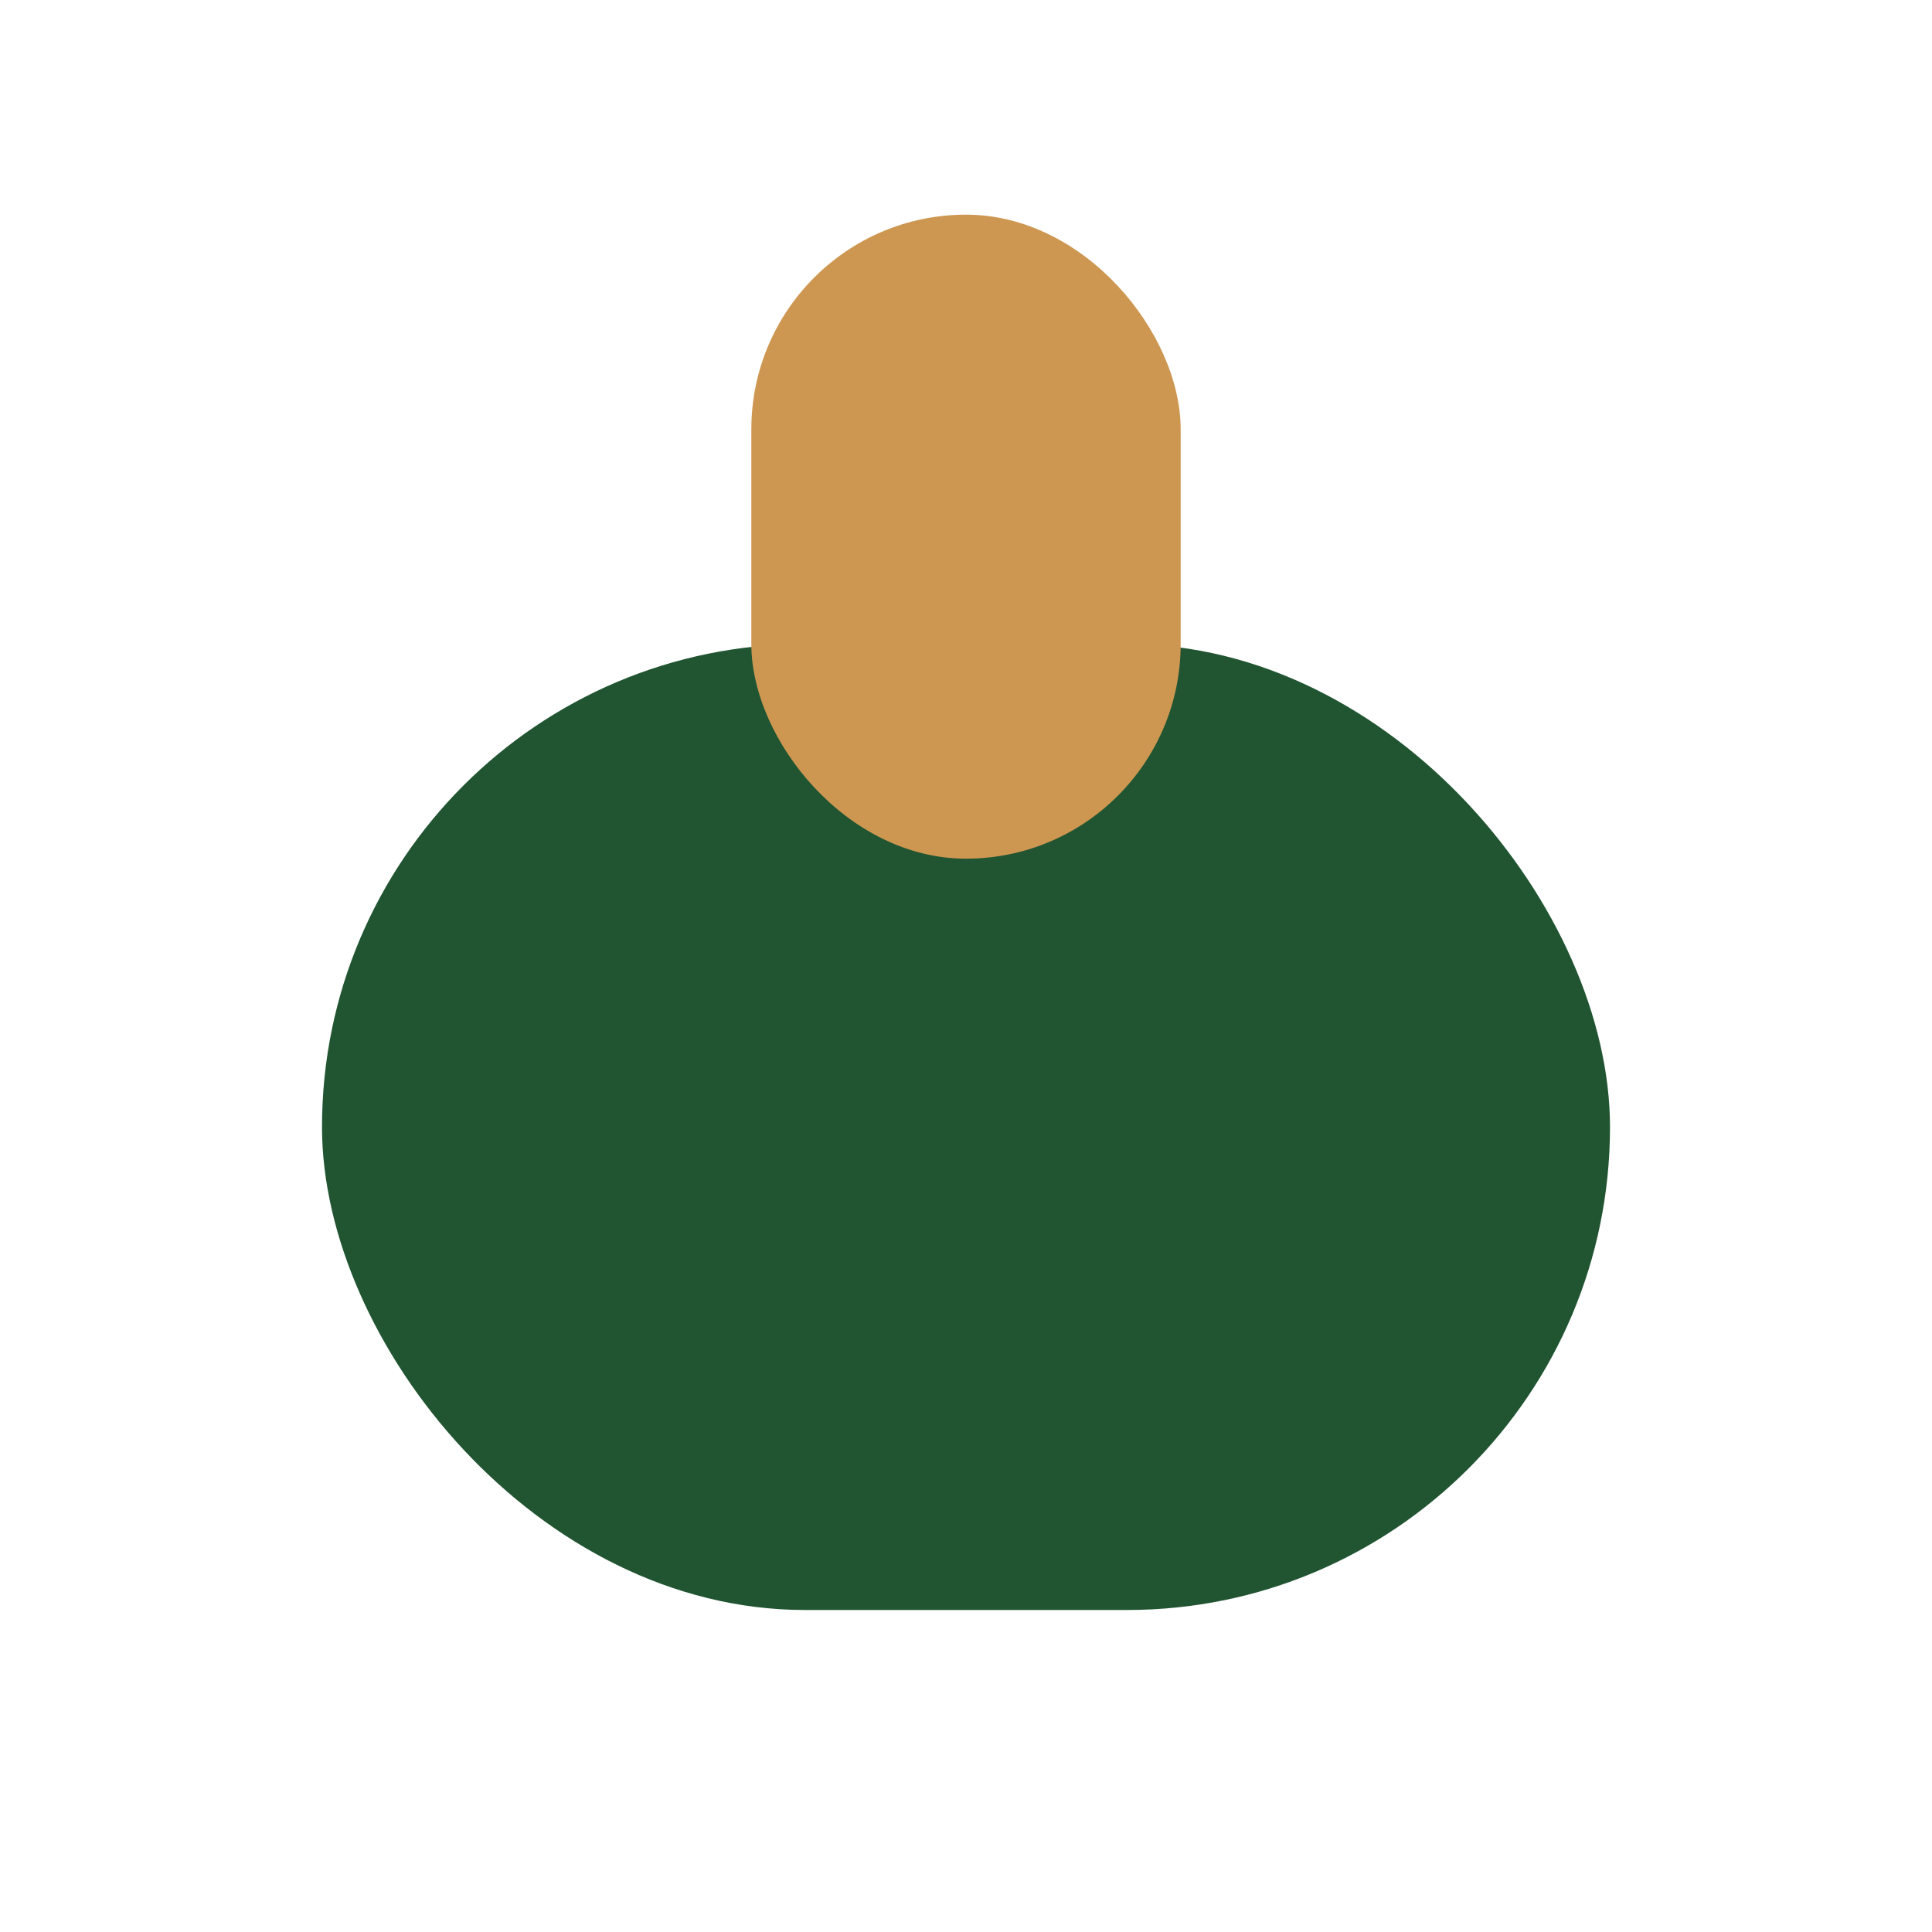 <?xml version="1.0" encoding="UTF-8"?>
<svg xmlns="http://www.w3.org/2000/svg" viewBox="0 0 18 18" width="18" height="18"><rect x="3" y="6" width="12" height="9" rx="4.5" fill="#215532"/><rect x="7" y="2" width="4" height="6" rx="2" fill="#CE9751"/></svg>